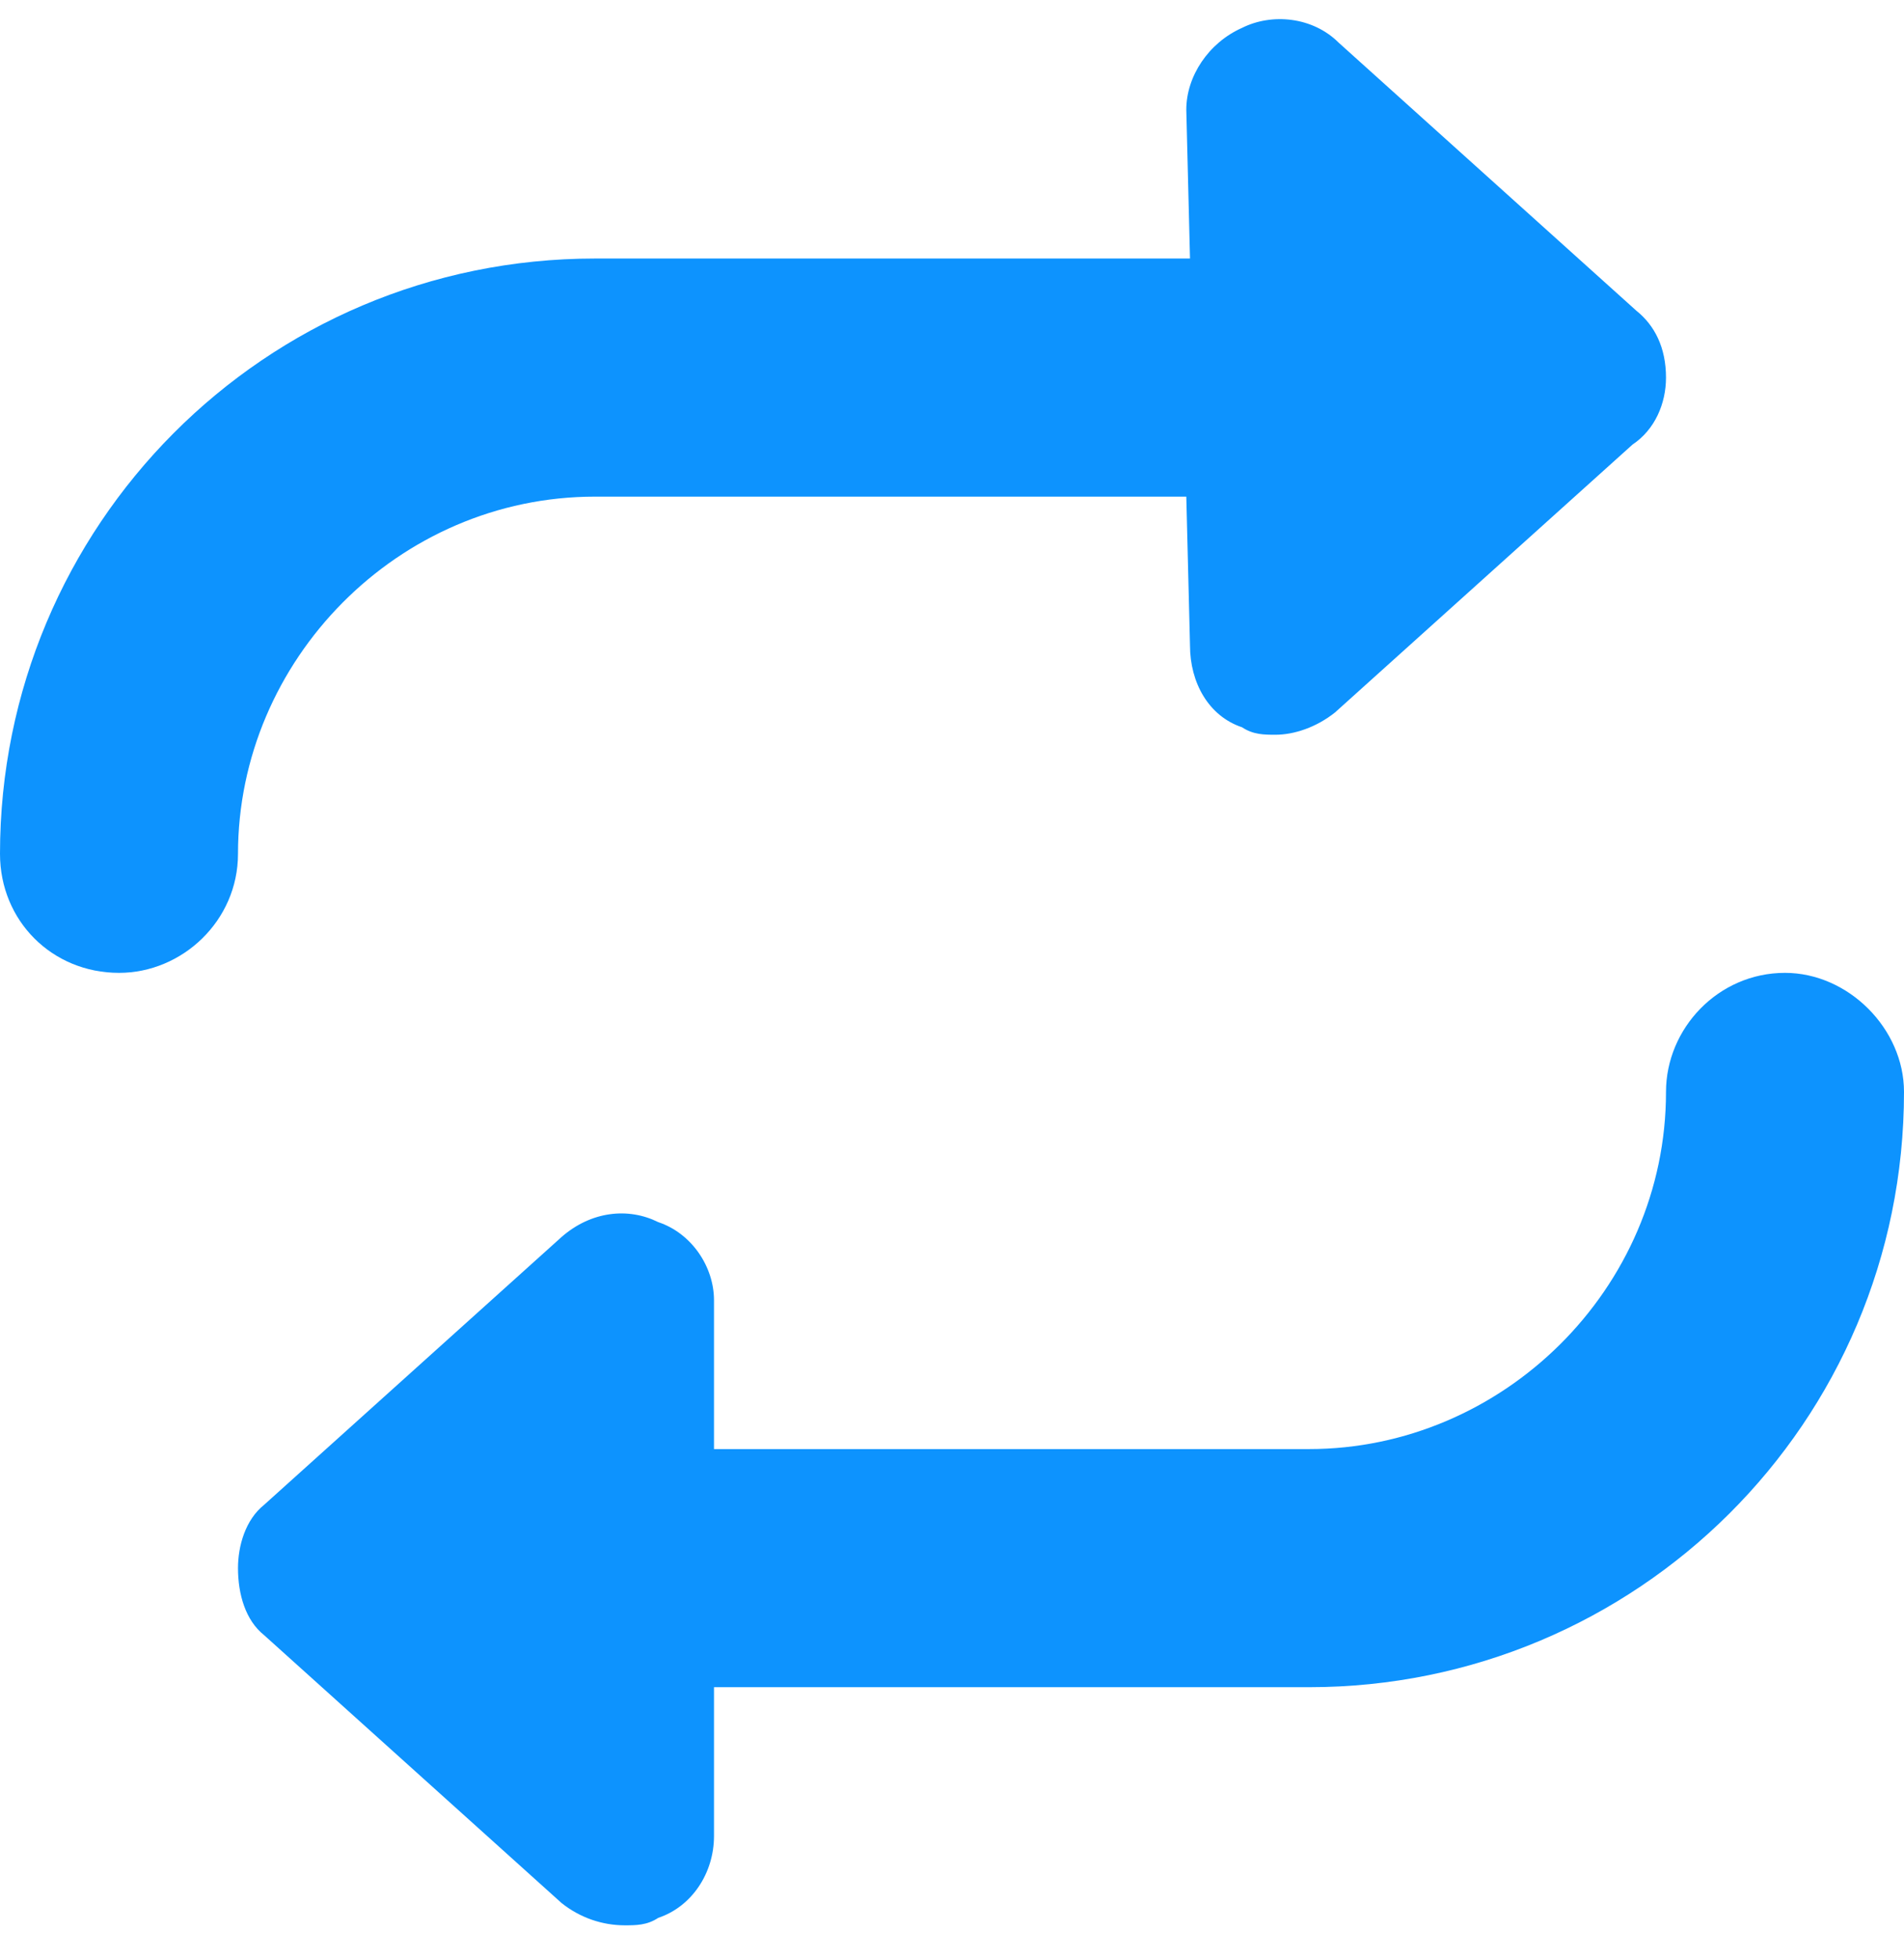 
          <svg class="icon" viewBox="0 0 35 36" fill="none" xmlns="http://www.w3.org/2000/svg">
            <path d="M32.812 17.875C31.582 17.875 30.625 18.9 30.625 20.062C30.625 23.686 27.617 26.625 24.062 26.625H13.125V23.891C13.125 23.275 12.715 22.66 12.1 22.455C11.553 22.182 10.869 22.25 10.322 22.729L4.854 27.65C4.512 27.924 4.375 28.402 4.375 28.812C4.375 29.291 4.512 29.77 4.854 30.043L10.322 34.965C10.664 35.238 11.074 35.375 11.484 35.375C11.69 35.375 11.895 35.375 12.1 35.238C12.715 35.033 13.125 34.418 13.125 33.734V31H24.062C30.078 31 35 26.146 35 20.062C35 18.9 33.975 17.875 32.812 17.875ZM10.938 9.125H21.807L21.875 11.859C21.875 12.543 22.217 13.158 22.832 13.363C23.037 13.5 23.242 13.5 23.447 13.5C23.789 13.5 24.199 13.363 24.541 13.09L30.01 8.168C30.42 7.895 30.625 7.416 30.625 6.938C30.625 6.391 30.42 5.98 30.078 5.707L24.609 0.785C24.131 0.307 23.379 0.238 22.832 0.512C22.217 0.785 21.807 1.4 21.807 2.016L21.875 4.75H10.938C4.854 4.75 0 9.672 0 15.688C0 16.918 0.957 17.875 2.188 17.875C3.35 17.875 4.375 16.918 4.375 15.688C4.375 12.133 7.314 9.125 10.938 9.125Z" fill="#0D93FE"/>
          </svg>